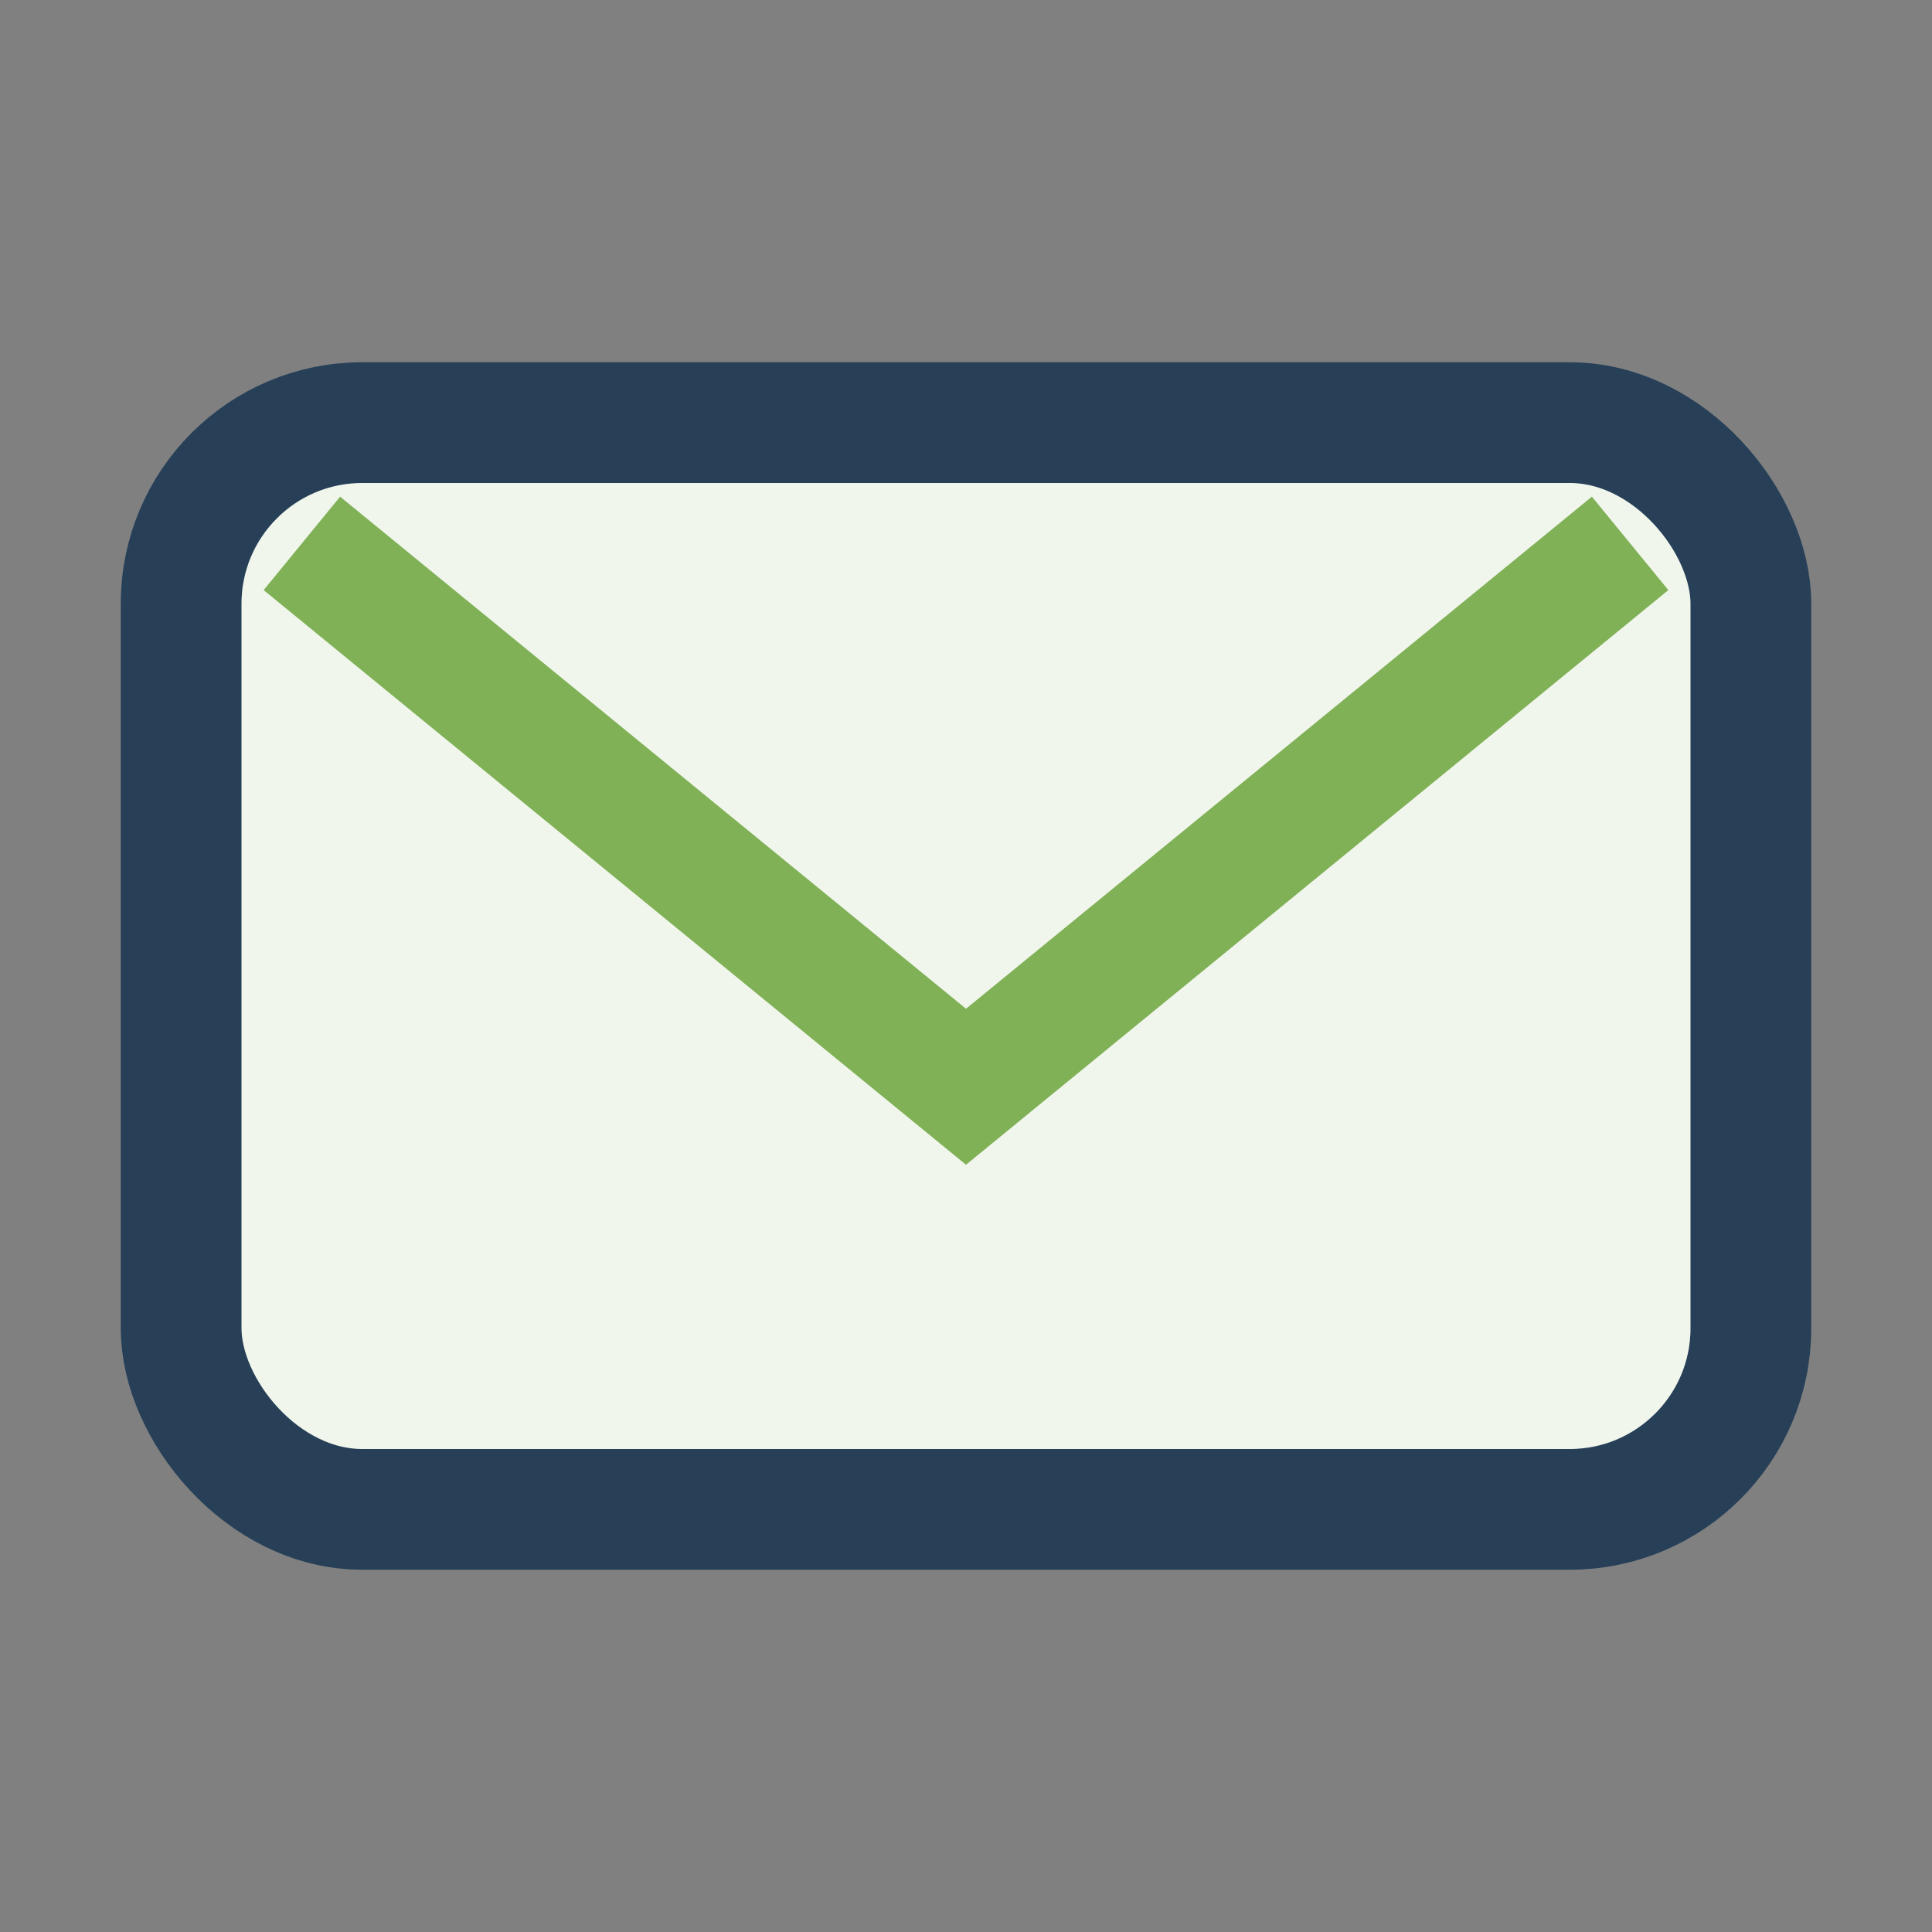 <?xml version="1.0" encoding="UTF-8"?>
<svg xmlns="http://www.w3.org/2000/svg" width="32" height="32" viewBox="0 0 32 32"><rect x="0" y="0" width="32" height="32" fill="#808080" stroke="none"/><rect x="3" y="7" width="26" height="18" rx="3" fill="#F1F6ED" stroke="#274058" stroke-width="2"/><path d="M5 9l11 9 11-9" fill="none" stroke="#80B156" stroke-width="2"/></svg>